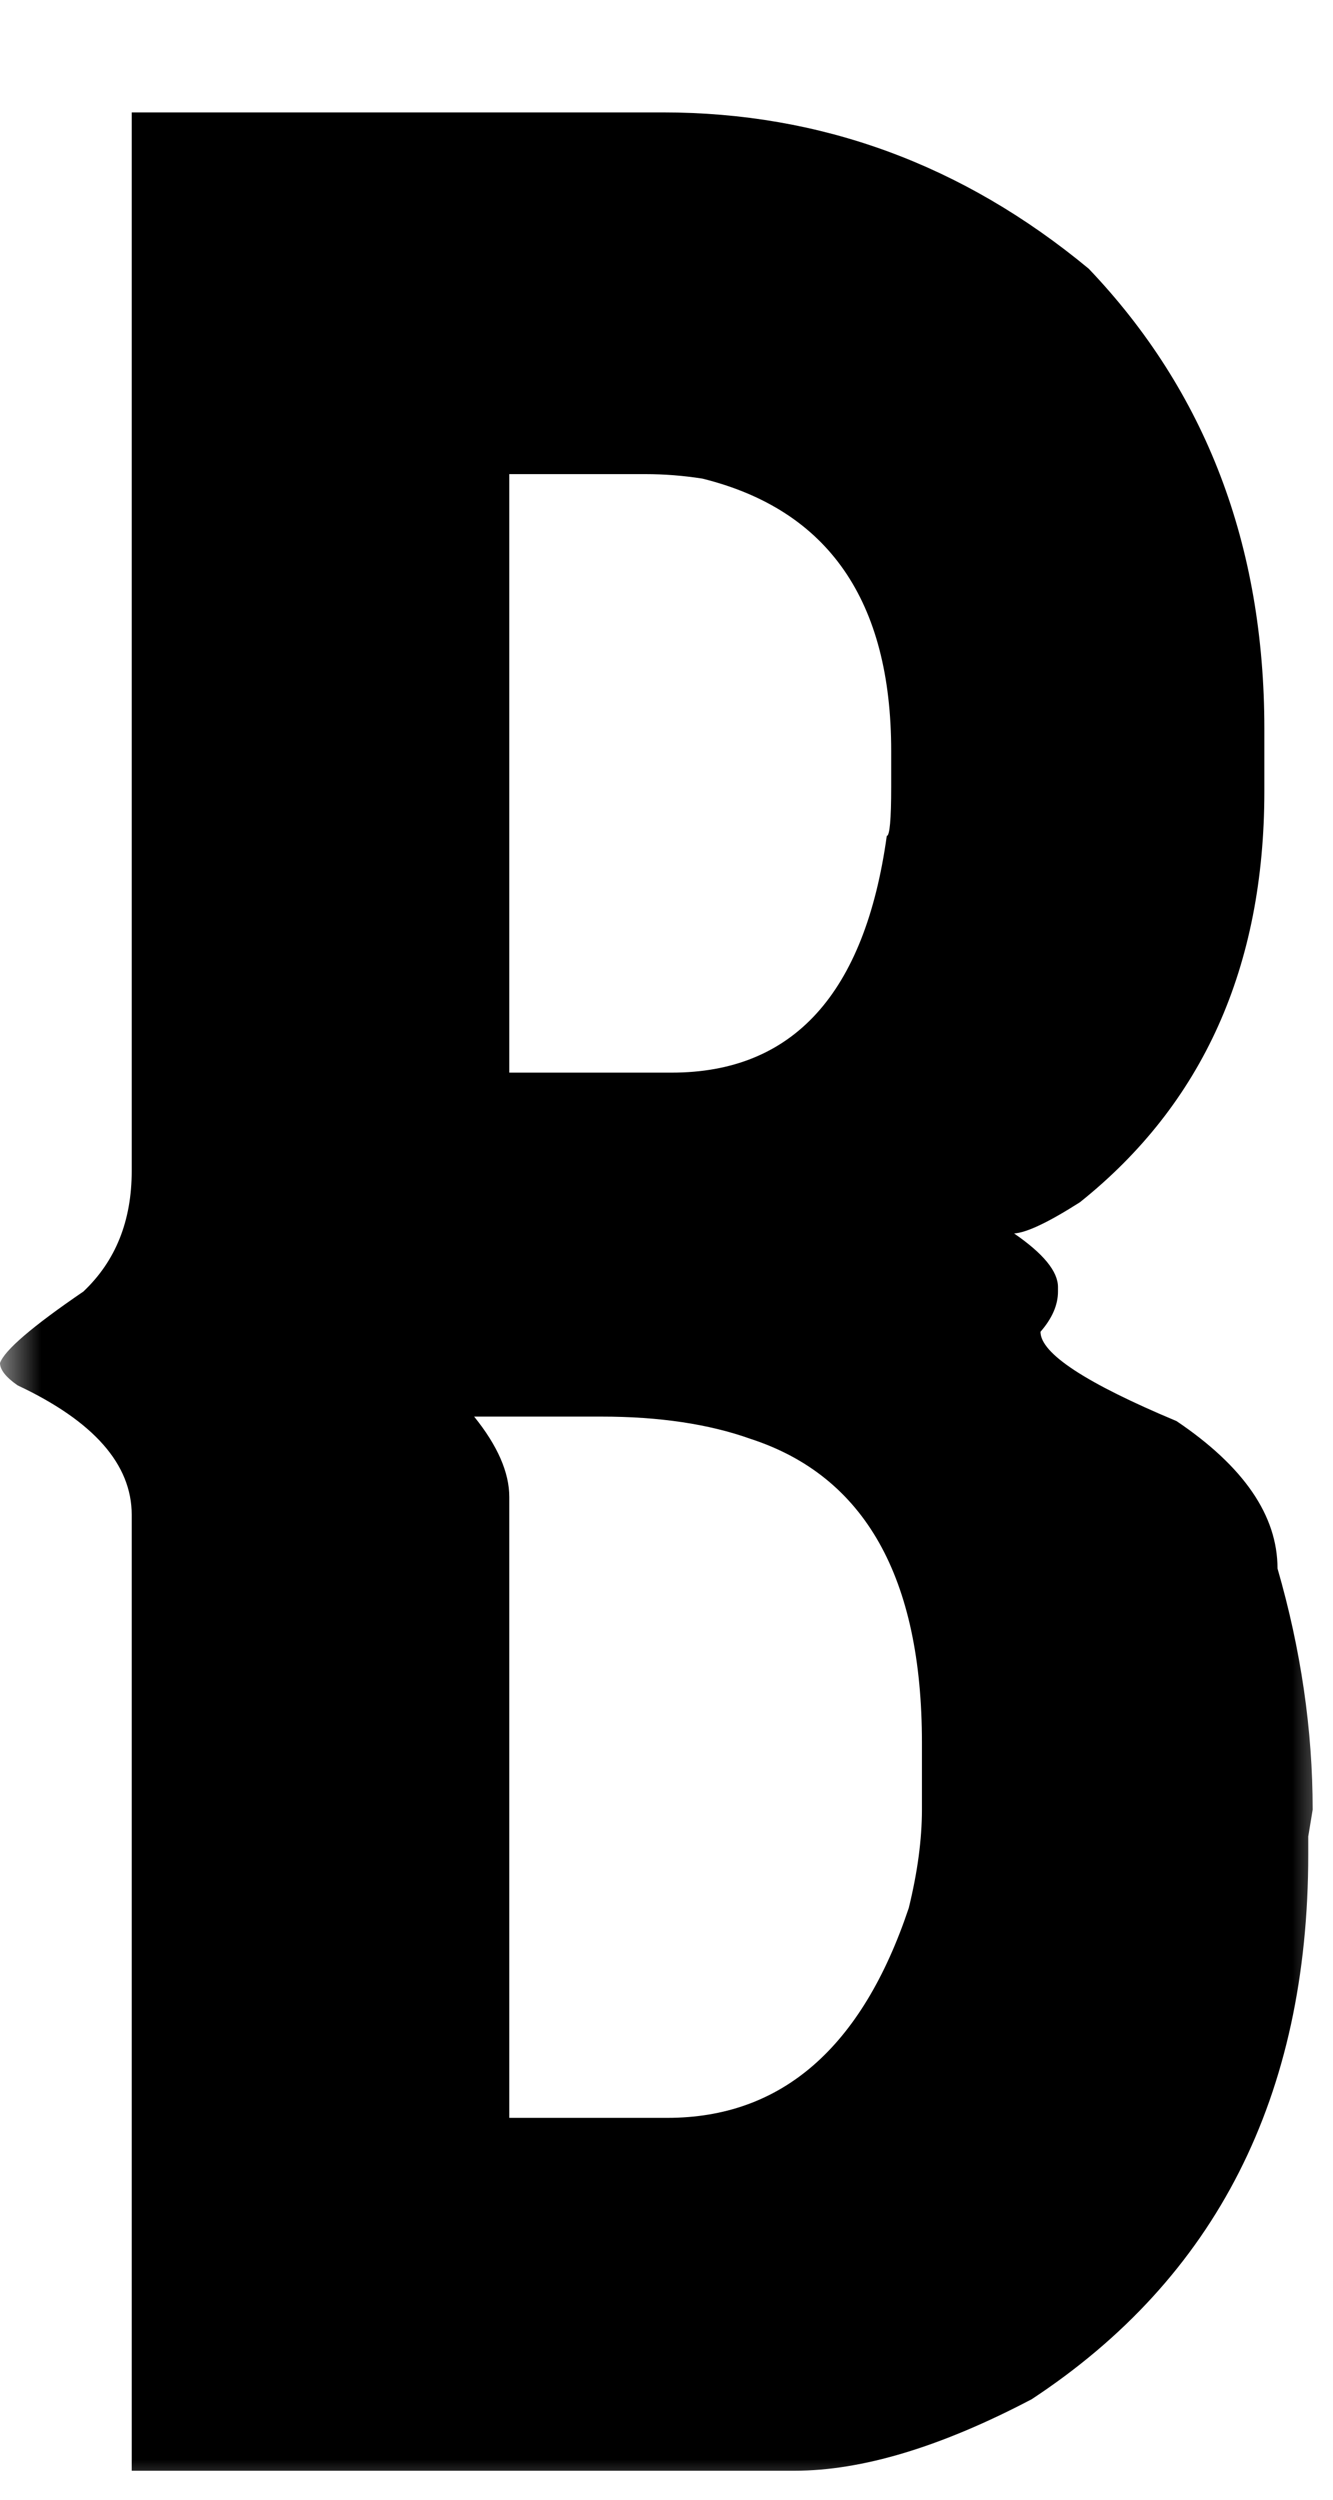 <svg width="16" height="30" viewBox="0 0 16 30" fill="none" xmlns="http://www.w3.org/2000/svg">
<mask id="mask0" mask-type="alpha" maskUnits="userSpaceOnUse" x="0" y="0" width="16" height="30">
<rect width="16" height="30" fill="#C4C4C4"/>
</mask>
<g mask="url(#mask0)">
<path fill-rule="evenodd" clip-rule="evenodd" d="M57.074 1C59.7 1 61.702 2.269 63.081 4.806C63.537 5.637 63.766 6.745 63.766 8.129V11.024H59.392V7.915C59.392 6.7 58.883 5.878 57.864 5.449C57.697 5.342 57.434 5.288 57.074 5.288H56.81C55.8 5.288 55.08 5.914 54.65 7.165C54.614 7.352 54.597 7.531 54.597 7.701V14.026C54.597 14.776 54.105 15.384 53.121 15.848L53.016 16.009V16.116C53.113 16.233 53.499 16.518 54.175 16.974C54.456 17.314 54.597 17.689 54.597 18.1V23.299C54.597 24.318 55.176 25.068 56.336 25.551C56.529 25.587 56.687 25.604 56.81 25.604H57.126C58.013 25.604 58.698 25.122 59.181 24.157C59.322 23.862 59.392 23.523 59.392 23.139V19.279H63.766V22.924C63.766 24.782 63.291 26.283 62.343 27.427C60.929 29.142 59.19 30 57.126 30H57.074C54.447 30 52.445 28.713 51.066 26.14C50.645 25.336 50.434 24.282 50.434 22.978V18.1C50.434 17.474 49.96 16.956 49.011 16.545C49.011 16.492 48.959 16.438 48.853 16.384C48.853 16.259 49.24 15.884 50.012 15.259C50.294 14.955 50.434 14.544 50.434 14.026V8.076C50.434 4.734 52.032 2.465 55.229 1.268C55.818 1.125 56.432 1.036 57.074 1ZM7.957 1.349H1.581V14.053C1.581 14.652 1.388 15.134 1.001 15.5C0.386 15.92 0.053 16.206 0 16.358C0 16.438 0.07 16.528 0.211 16.626C1.124 17.055 1.581 17.573 1.581 18.18V29.652H9.538C10.346 29.652 11.294 29.366 12.383 28.794C14.596 27.338 15.703 25.158 15.703 22.254V22.04L15.756 21.718C15.756 20.762 15.615 19.797 15.334 18.824C15.334 18.189 14.93 17.6 14.122 17.055C13.033 16.599 12.489 16.242 12.489 15.983C12.629 15.822 12.699 15.661 12.699 15.5V15.447C12.699 15.259 12.524 15.045 12.172 14.803C12.322 14.794 12.585 14.669 12.963 14.428C14.438 13.249 15.176 11.605 15.176 9.497V8.746C15.176 6.539 14.473 4.699 13.068 3.225C11.558 1.974 9.854 1.349 7.957 1.349ZM6.113 12.873V5.69H7.746C7.974 5.69 8.203 5.708 8.431 5.744C9.942 6.119 10.697 7.209 10.697 9.014V9.443C10.697 9.836 10.679 10.032 10.644 10.032C10.381 11.926 9.52 12.873 8.062 12.873H6.113ZM5.691 17.001C5.972 17.349 6.113 17.671 6.113 17.966V25.417H8.01C9.38 25.417 10.346 24.577 10.908 22.898C11.013 22.469 11.066 22.076 11.066 21.718V20.914C11.066 18.931 10.381 17.716 9.011 17.269C8.51 17.09 7.913 17.001 7.219 17.001H5.691ZM22.862 1.349H18.752C18.691 1.349 18.656 1.384 18.647 1.456V14.107C18.647 14.5 18.506 14.875 18.225 15.232C17.488 15.786 17.119 16.108 17.119 16.197C17.119 16.251 17.154 16.322 17.224 16.412C18.173 16.885 18.647 17.421 18.647 18.02V29.652H30.134V25.417H22.862V17.912C22.862 17.609 22.704 17.287 22.388 16.948C21.65 16.456 21.282 16.188 21.282 16.143V16.036L21.334 15.929C22.353 15.384 22.862 14.83 22.862 14.267V1.349ZM43.459 1.349C43.547 1.349 43.722 2.296 43.986 4.19C45.11 10.747 45.672 14.214 45.672 14.589C45.672 15.036 45.286 15.5 44.513 15.983L44.46 16.251C45.69 17.001 46.304 17.68 46.304 18.288C46.34 18.332 46.972 22.12 48.202 29.652H43.775L42.774 23.166H38.506C38.409 23.166 38.251 24.077 38.031 25.899L37.399 29.652H33.026L34.975 17.912H34.922C34.922 17.877 34.94 17.859 34.975 17.859C34.975 17.385 34.571 16.921 33.763 16.465V16.197C34.51 15.67 35.054 15.205 35.397 14.803C35.572 14.5 35.976 12.248 36.609 8.049C36.644 7.942 37.03 5.708 37.768 1.349H43.459ZM39.665 14.535C39.735 14.338 40.051 12.176 40.614 8.049H40.666C40.666 8.29 40.947 10.345 41.509 14.213C41.474 14.356 41.457 14.481 41.457 14.589C41.457 14.928 41.035 15.393 40.192 15.982V16.143L40.403 16.358C41.562 16.804 42.142 17.68 42.142 18.984H39.085L39.243 17.912C39.243 17.305 38.787 16.733 37.873 16.197C37.873 16.018 38.207 15.75 38.874 15.393C39.235 15.151 39.498 14.866 39.665 14.535ZM70.873 1.349H66.657V13.731C66.657 14.5 66.516 15.018 66.235 15.286L65.076 16.304V16.412C65.269 16.626 65.427 16.733 65.55 16.733C66.288 17.198 66.657 17.662 66.657 18.127V29.652H70.873V20.753C71.426 19.44 71.847 18.6 72.137 18.234L76.458 29.652H81.411C81.411 29.571 79.918 25.837 76.932 18.448C76.739 17.823 76.37 17.323 75.826 16.948C74.86 16.465 74.368 16.143 74.35 15.983C74.983 15.518 75.299 15.107 75.299 14.75V14.535C75.299 14.401 75.106 13.847 74.719 12.874C78.513 5.271 80.41 1.429 80.41 1.349H75.931L70.925 11.319H70.873V1.349ZM83.749 1.349H87.859V14.267C87.859 14.83 87.35 15.384 86.331 15.929L86.279 16.036V16.143C86.279 16.188 86.647 16.456 87.385 16.948C87.701 17.287 87.859 17.609 87.859 17.912V25.417H95.131V29.652H83.644V18.02C83.644 17.421 83.17 16.885 82.221 16.412C82.151 16.322 82.116 16.251 82.116 16.197C82.116 16.108 82.485 15.786 83.222 15.232C83.503 14.875 83.644 14.5 83.644 14.107V1.456C83.653 1.384 83.688 1.349 83.749 1.349ZM102.238 1.349H98.022V13.999C98.022 14.794 97.496 15.438 96.442 15.929V16.251C97.496 16.742 98.022 17.385 98.022 18.18V29.652H102.238V18.127C102.238 17.376 101.711 16.751 100.657 16.251V16.036L100.763 15.875C101.746 15.393 102.238 14.839 102.238 14.214V1.349ZM111.663 1H112.506C114.562 1 116.23 1.858 117.512 3.573C118.118 4.27 118.558 5.521 118.83 7.325V8.237H114.772C114.491 5.985 113.701 4.86 112.401 4.86H112.032C110.855 4.86 110.153 5.789 109.924 7.647V7.969C109.924 9.988 111.33 12.096 114.14 14.294C114.526 14.696 114.72 15 114.72 15.205V15.312C114.579 15.706 114.509 15.92 114.509 15.956V16.009C114.535 16.152 115.15 16.509 116.353 17.081C117.258 17.573 117.96 18.573 118.461 20.083C118.847 20.968 119.041 21.879 119.041 22.817C119.041 25.328 118.145 27.329 116.353 28.821C115.238 29.607 113.885 30 112.296 30C109.143 30 106.965 28.41 105.762 25.229C105.366 23.925 105.156 22.728 105.129 21.638H109.134C109.389 23.371 109.758 24.479 110.241 24.961C110.724 25.676 111.338 26.033 112.085 26.033C113.244 26.033 114.087 25.372 114.614 24.05C114.72 23.675 114.772 23.246 114.772 22.763C114.772 21.003 113.49 19.181 110.926 17.296C110.513 17.055 109.635 16.661 108.291 16.116C108.291 16.063 108.238 16.009 108.133 15.956C108.344 15.536 108.449 15.286 108.449 15.205V14.991C108.414 14.696 107.887 13.928 106.868 12.686C106.025 11.212 105.603 9.764 105.603 8.344V7.647C105.603 4.877 106.798 2.84 109.187 1.536C110.074 1.179 110.899 1 111.663 1ZM135 1.349H121.932V5.691H126.358V13.946C126.358 14.464 126.2 14.893 125.884 15.232C125.181 15.679 124.812 15.947 124.777 16.036V16.251C125.831 16.706 126.358 17.367 126.358 18.234V29.652H130.574V17.966C130.574 17.582 130.363 17.207 129.941 16.84C129.353 16.474 129.037 16.242 128.993 16.143V16.036L129.098 15.875C130.082 15.42 130.574 14.83 130.574 14.107V5.691H135V1.349Z" fill="black"/>
</g>
</svg>
